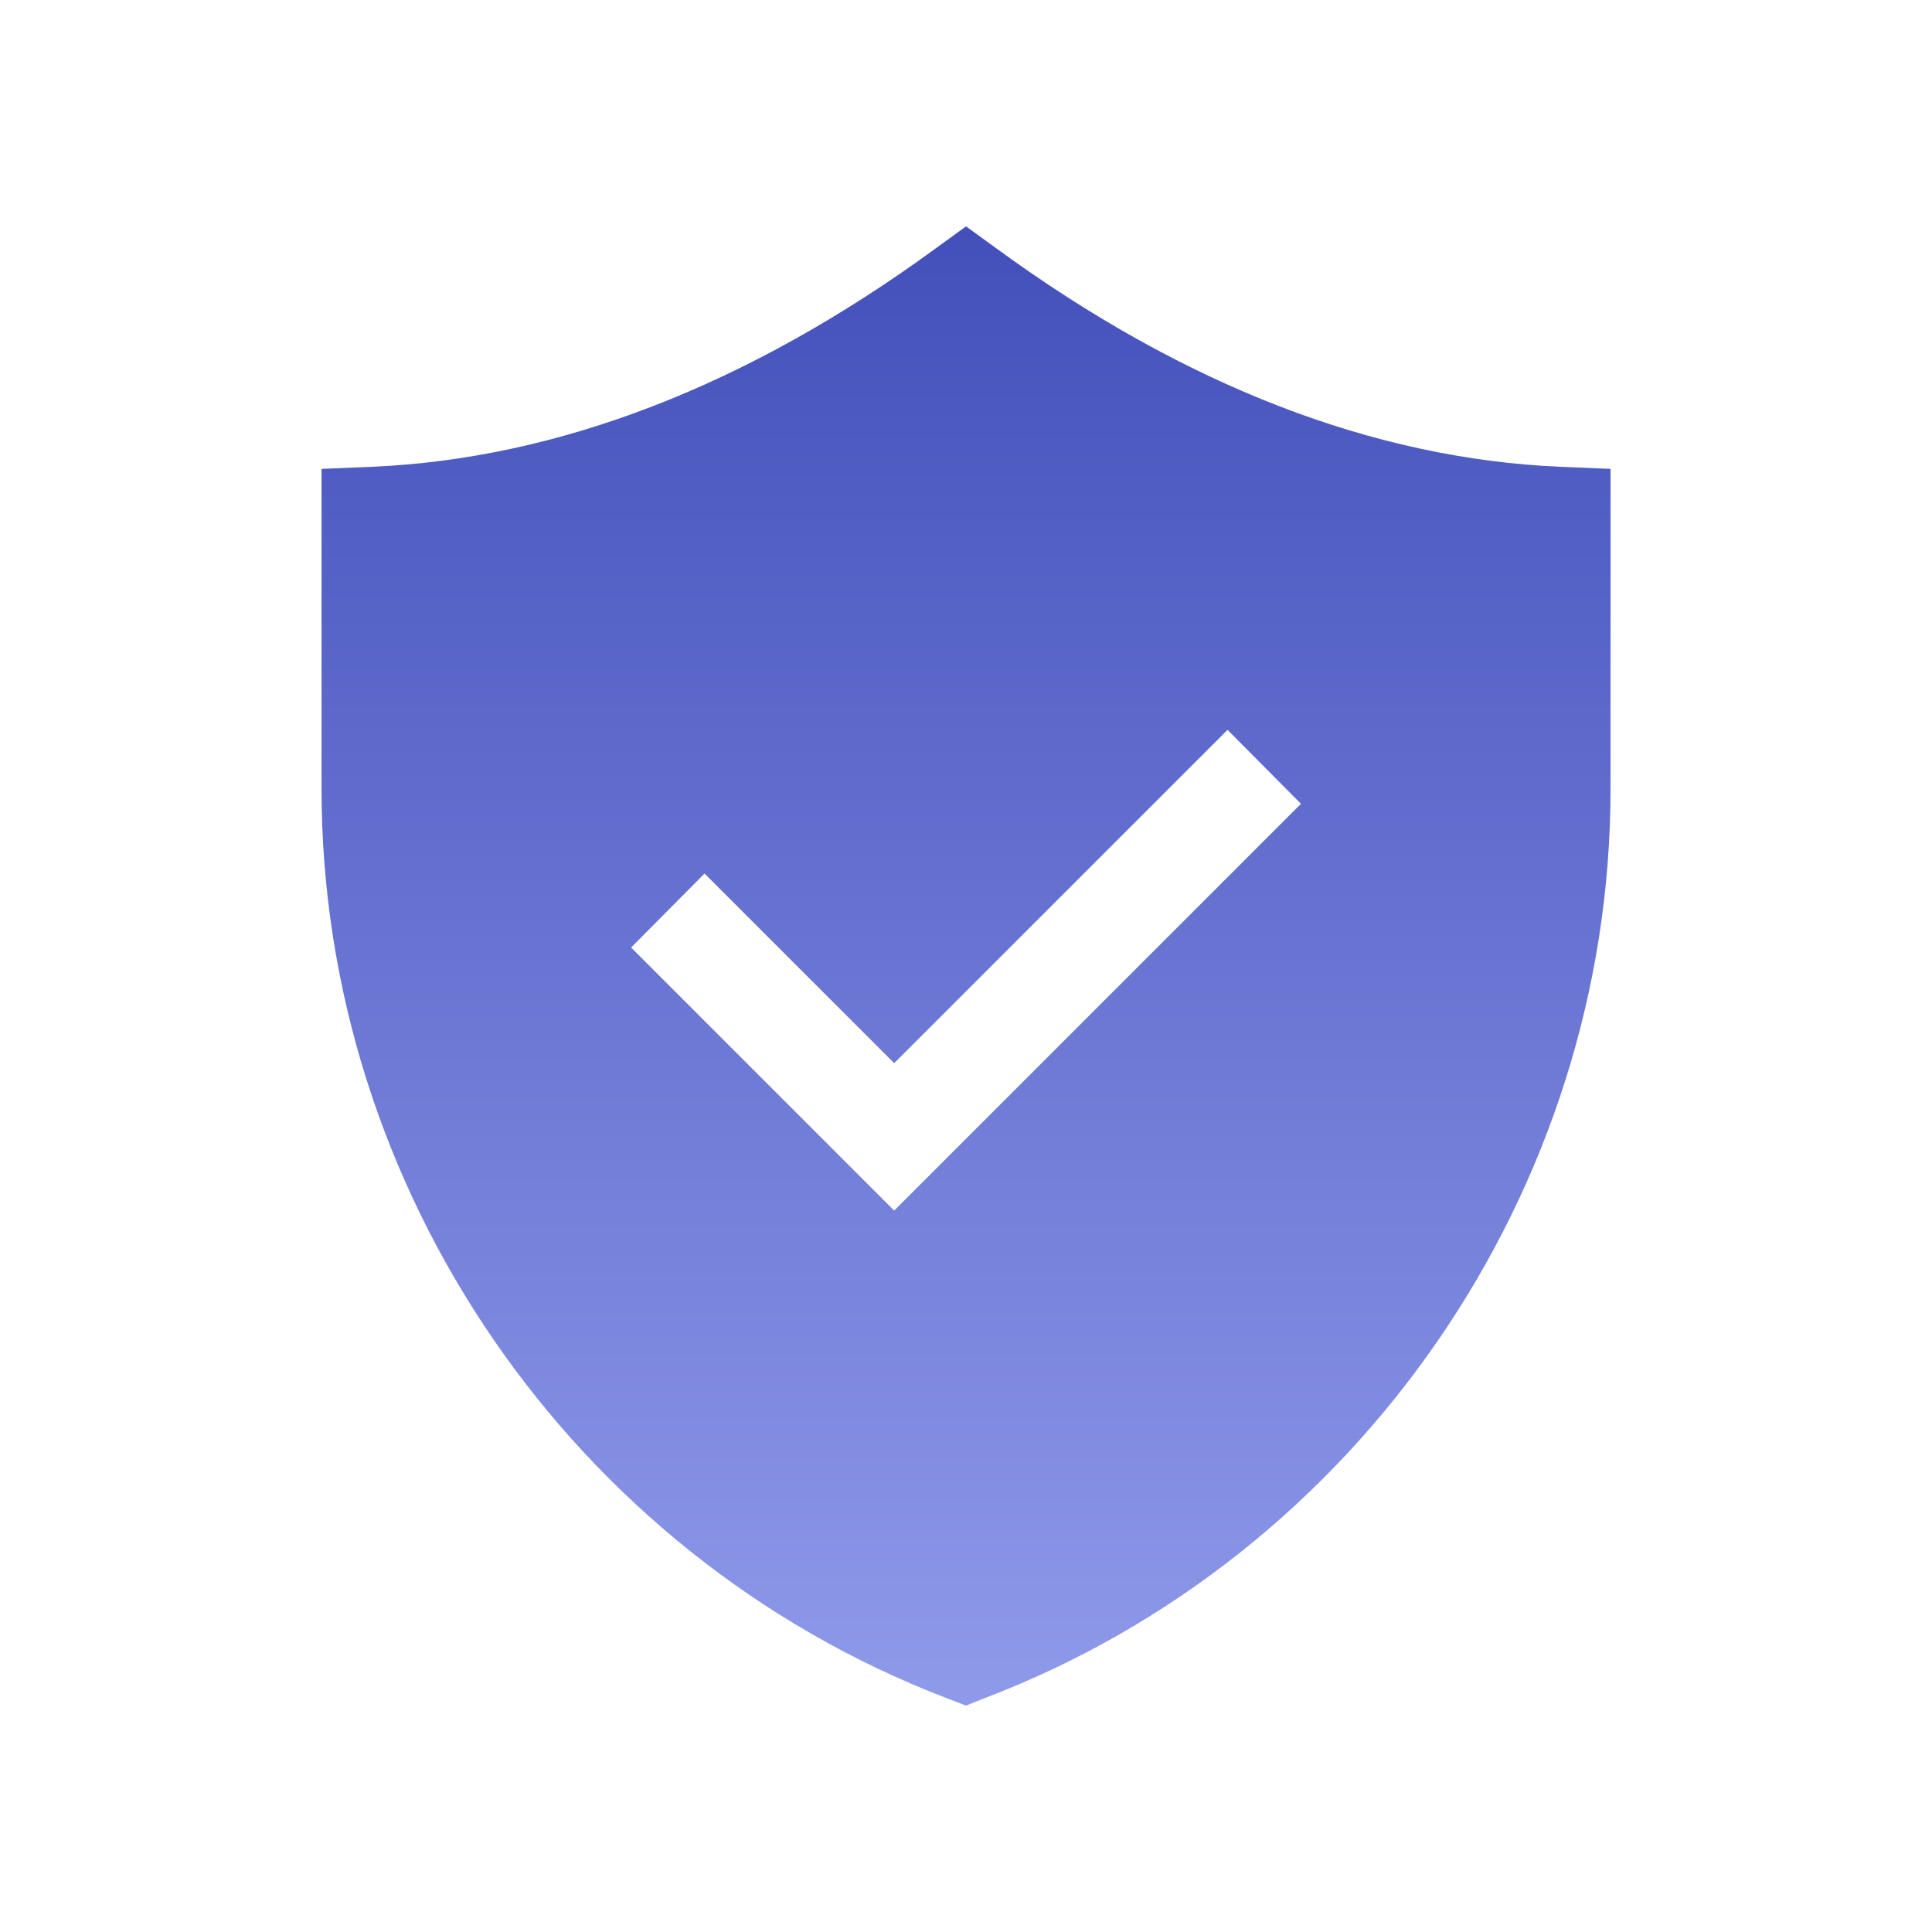 <svg width="56" height="56" viewBox="0 0 56 56" fill="none" xmlns="http://www.w3.org/2000/svg">
<path d="M27.404 49.208L28.001 49.438L28.537 49.223C39.393 45.089 46.682 34.492 46.682 22.87V13.591L45.227 13.53C39.837 13.3 34.34 11.187 28.889 7.206L28.001 6.562L27.113 7.206C21.662 11.187 16.164 13.3 10.774 13.53L9.32 13.591V22.87C9.32 34.462 16.578 45.043 27.404 49.208ZM20.421 25.32L25.918 30.817L35.581 21.155L37.709 23.299L25.918 35.09L18.293 27.464L20.421 25.32Z" fill="url(#paint0_linear_22005_5622)"/>
<defs>
<linearGradient id="paint0_linear_22005_5622" x1="28.001" y1="6.562" x2="28.001" y2="60.013" gradientUnits="userSpaceOnUse">
<stop stop-color="#4350BB"/>
<stop offset="1" stop-color="#A1ACF5"/>
</linearGradient>
</defs>
</svg>
